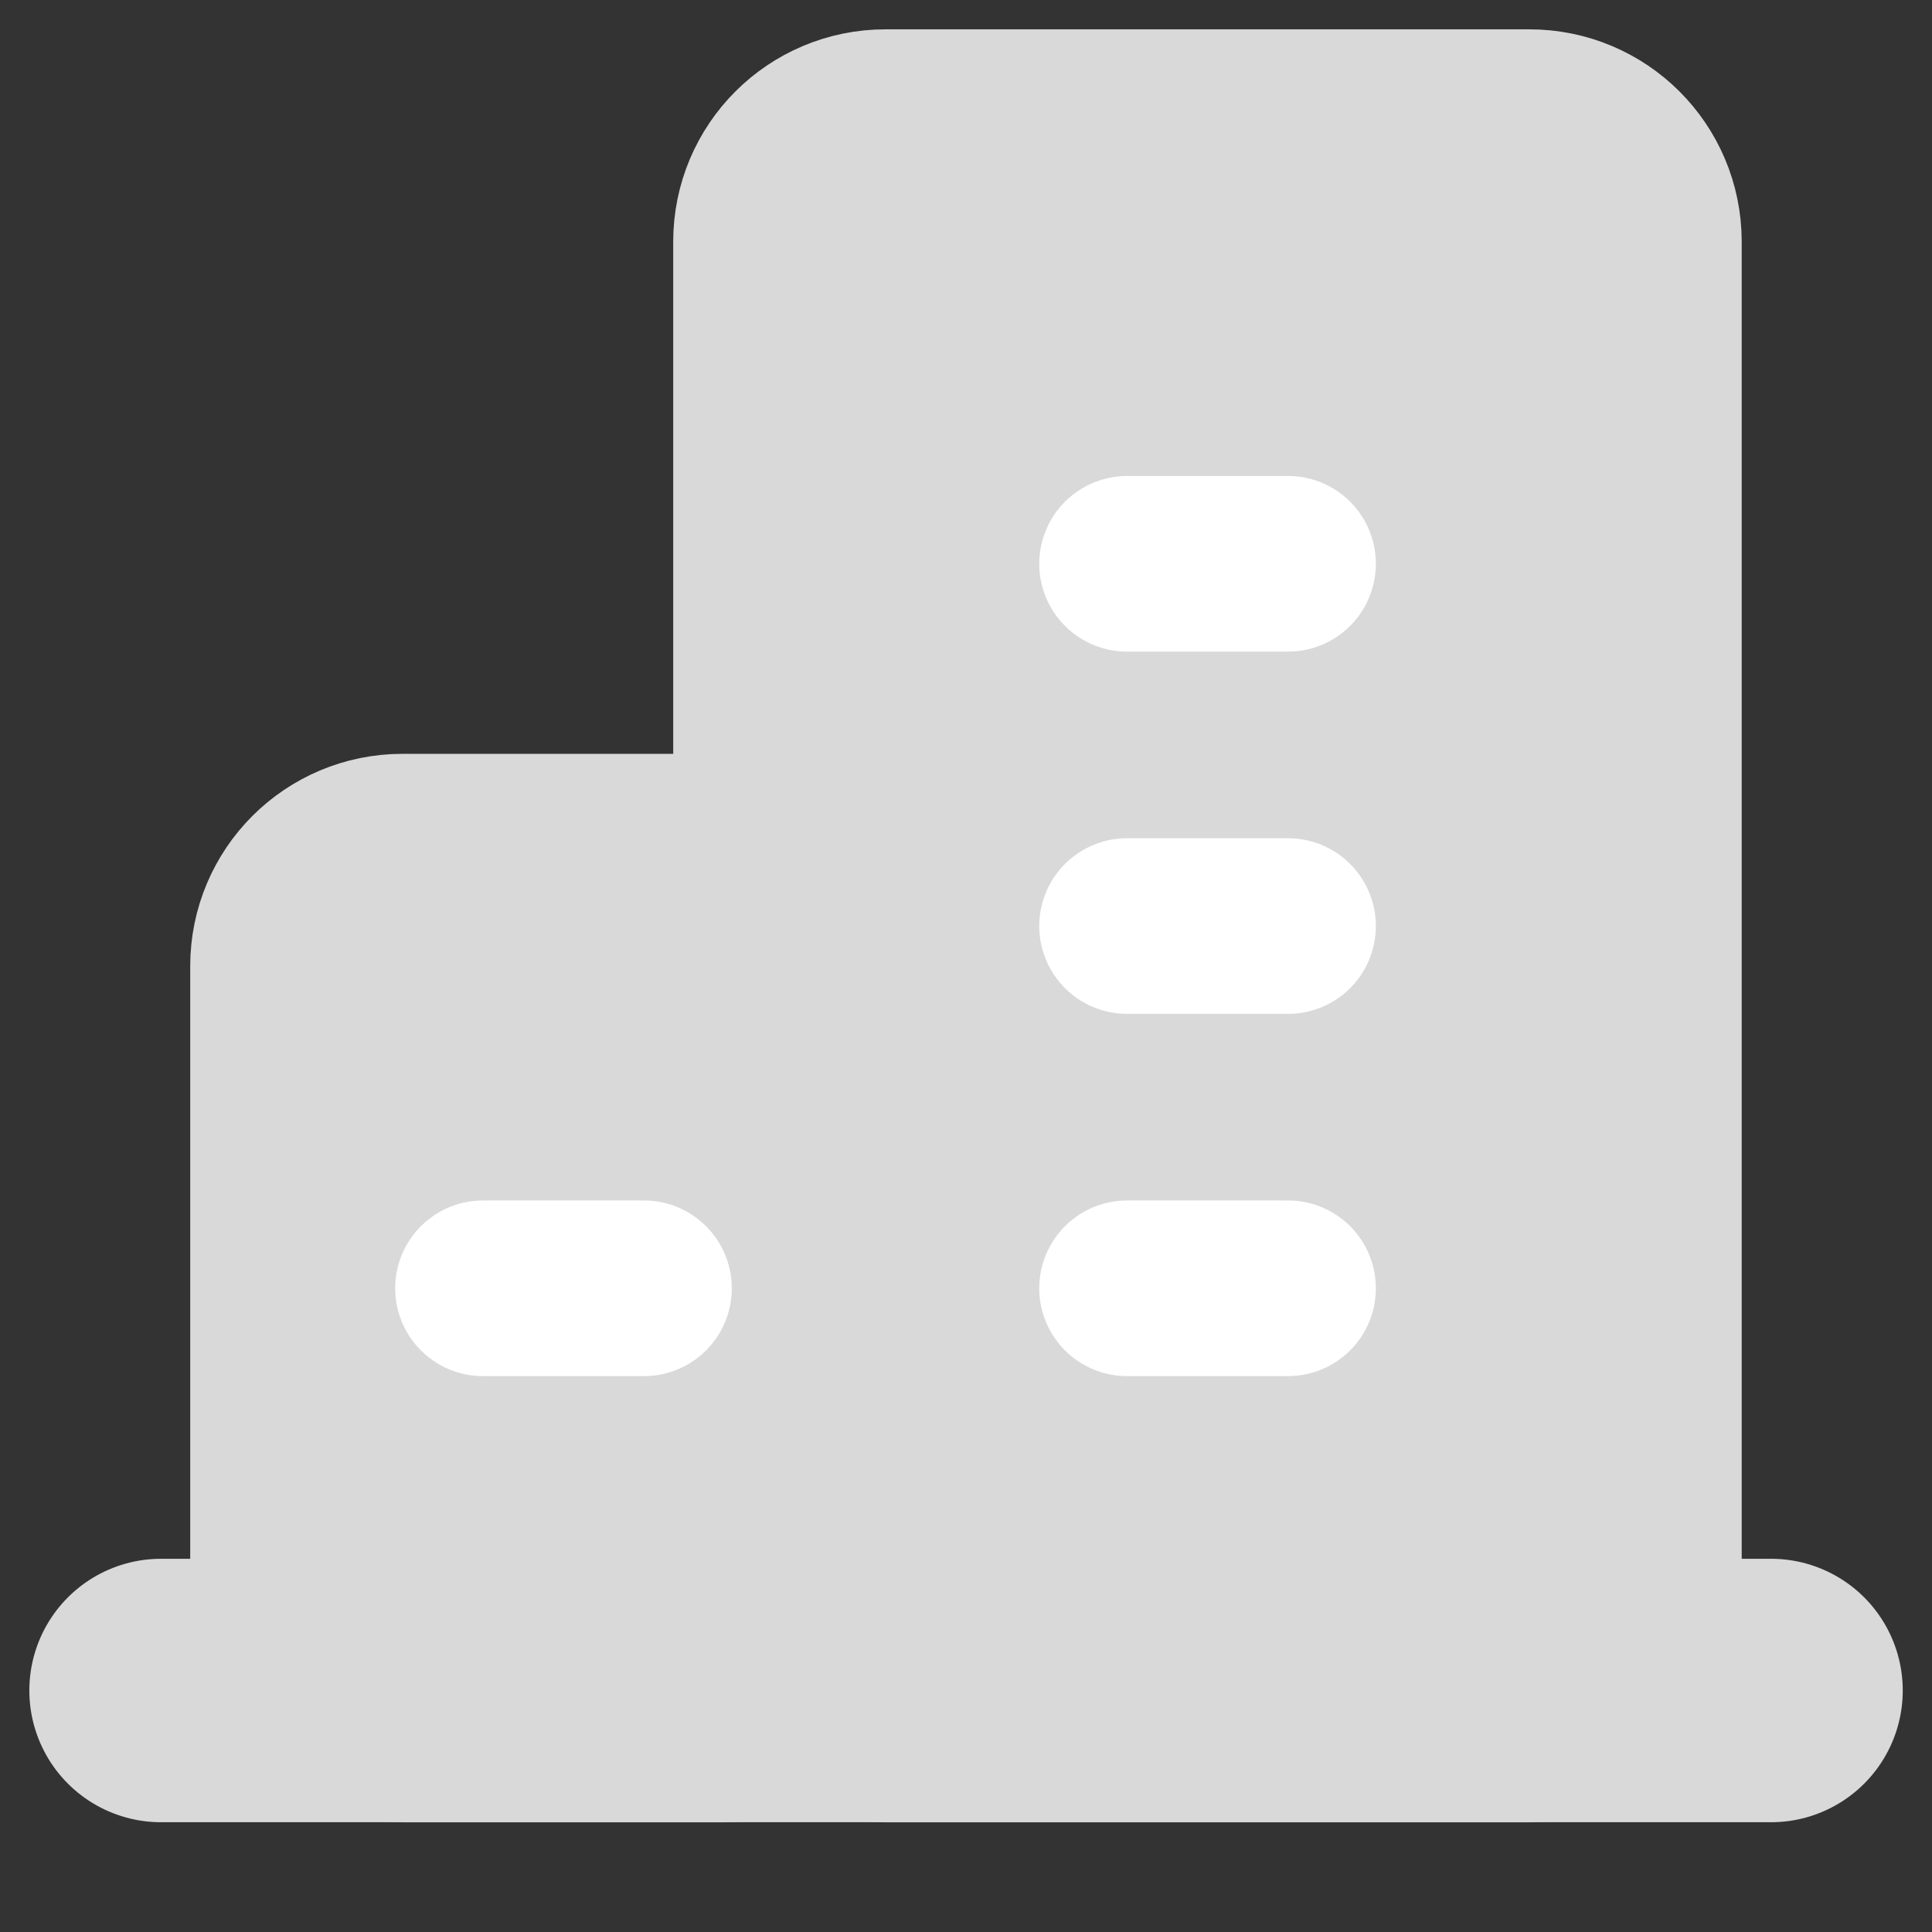 <svg width="22" height="22" viewBox="0 0 22 22" fill="none" xmlns="http://www.w3.org/2000/svg">
<rect x="0" y="0" width="22" height="22" fill="#333333" stroke="none"/>
<path d="M1.834 19.25H20.167" stroke="#D9D9D9" stroke-width="3" stroke-linecap="round" stroke-linejoin="round"/>
<path d="M8.249 10.084H4.583C4.076 10.084 3.666 10.494 3.666 11.001V18.334C3.666 18.84 4.076 19.251 4.583 19.251H8.249C8.756 19.251 9.166 18.84 9.166 18.334V11.001C9.166 10.494 8.756 10.084 8.249 10.084Z" fill="#D9D9D9" stroke="#D9D9D9" stroke-width="3" stroke-linejoin="round"/>
<path d="M17.416 1.834H10.083C9.576 1.834 9.166 2.244 9.166 2.751V18.334C9.166 18.84 9.576 19.251 10.083 19.251H17.416C17.922 19.251 18.333 18.84 18.333 18.334V2.751C18.333 2.244 17.922 1.834 17.416 1.834Z" fill="#D9D9D9" stroke="#D9D9D9" stroke-width="3" stroke-linejoin="round"/>
<path d="M12.834 14.67H14.667" stroke="white" stroke-width="2" stroke-linecap="round" stroke-linejoin="round"/>
<path d="M5.5 14.67H7.333" stroke="white" stroke-width="2" stroke-linecap="round" stroke-linejoin="round"/>
<path d="M12.834 10.545H14.667" stroke="white" stroke-width="2" stroke-linecap="round" stroke-linejoin="round"/>
<path d="M12.834 6.42H14.667" stroke="white" stroke-width="2" stroke-linecap="round" stroke-linejoin="round"/>
</svg>
